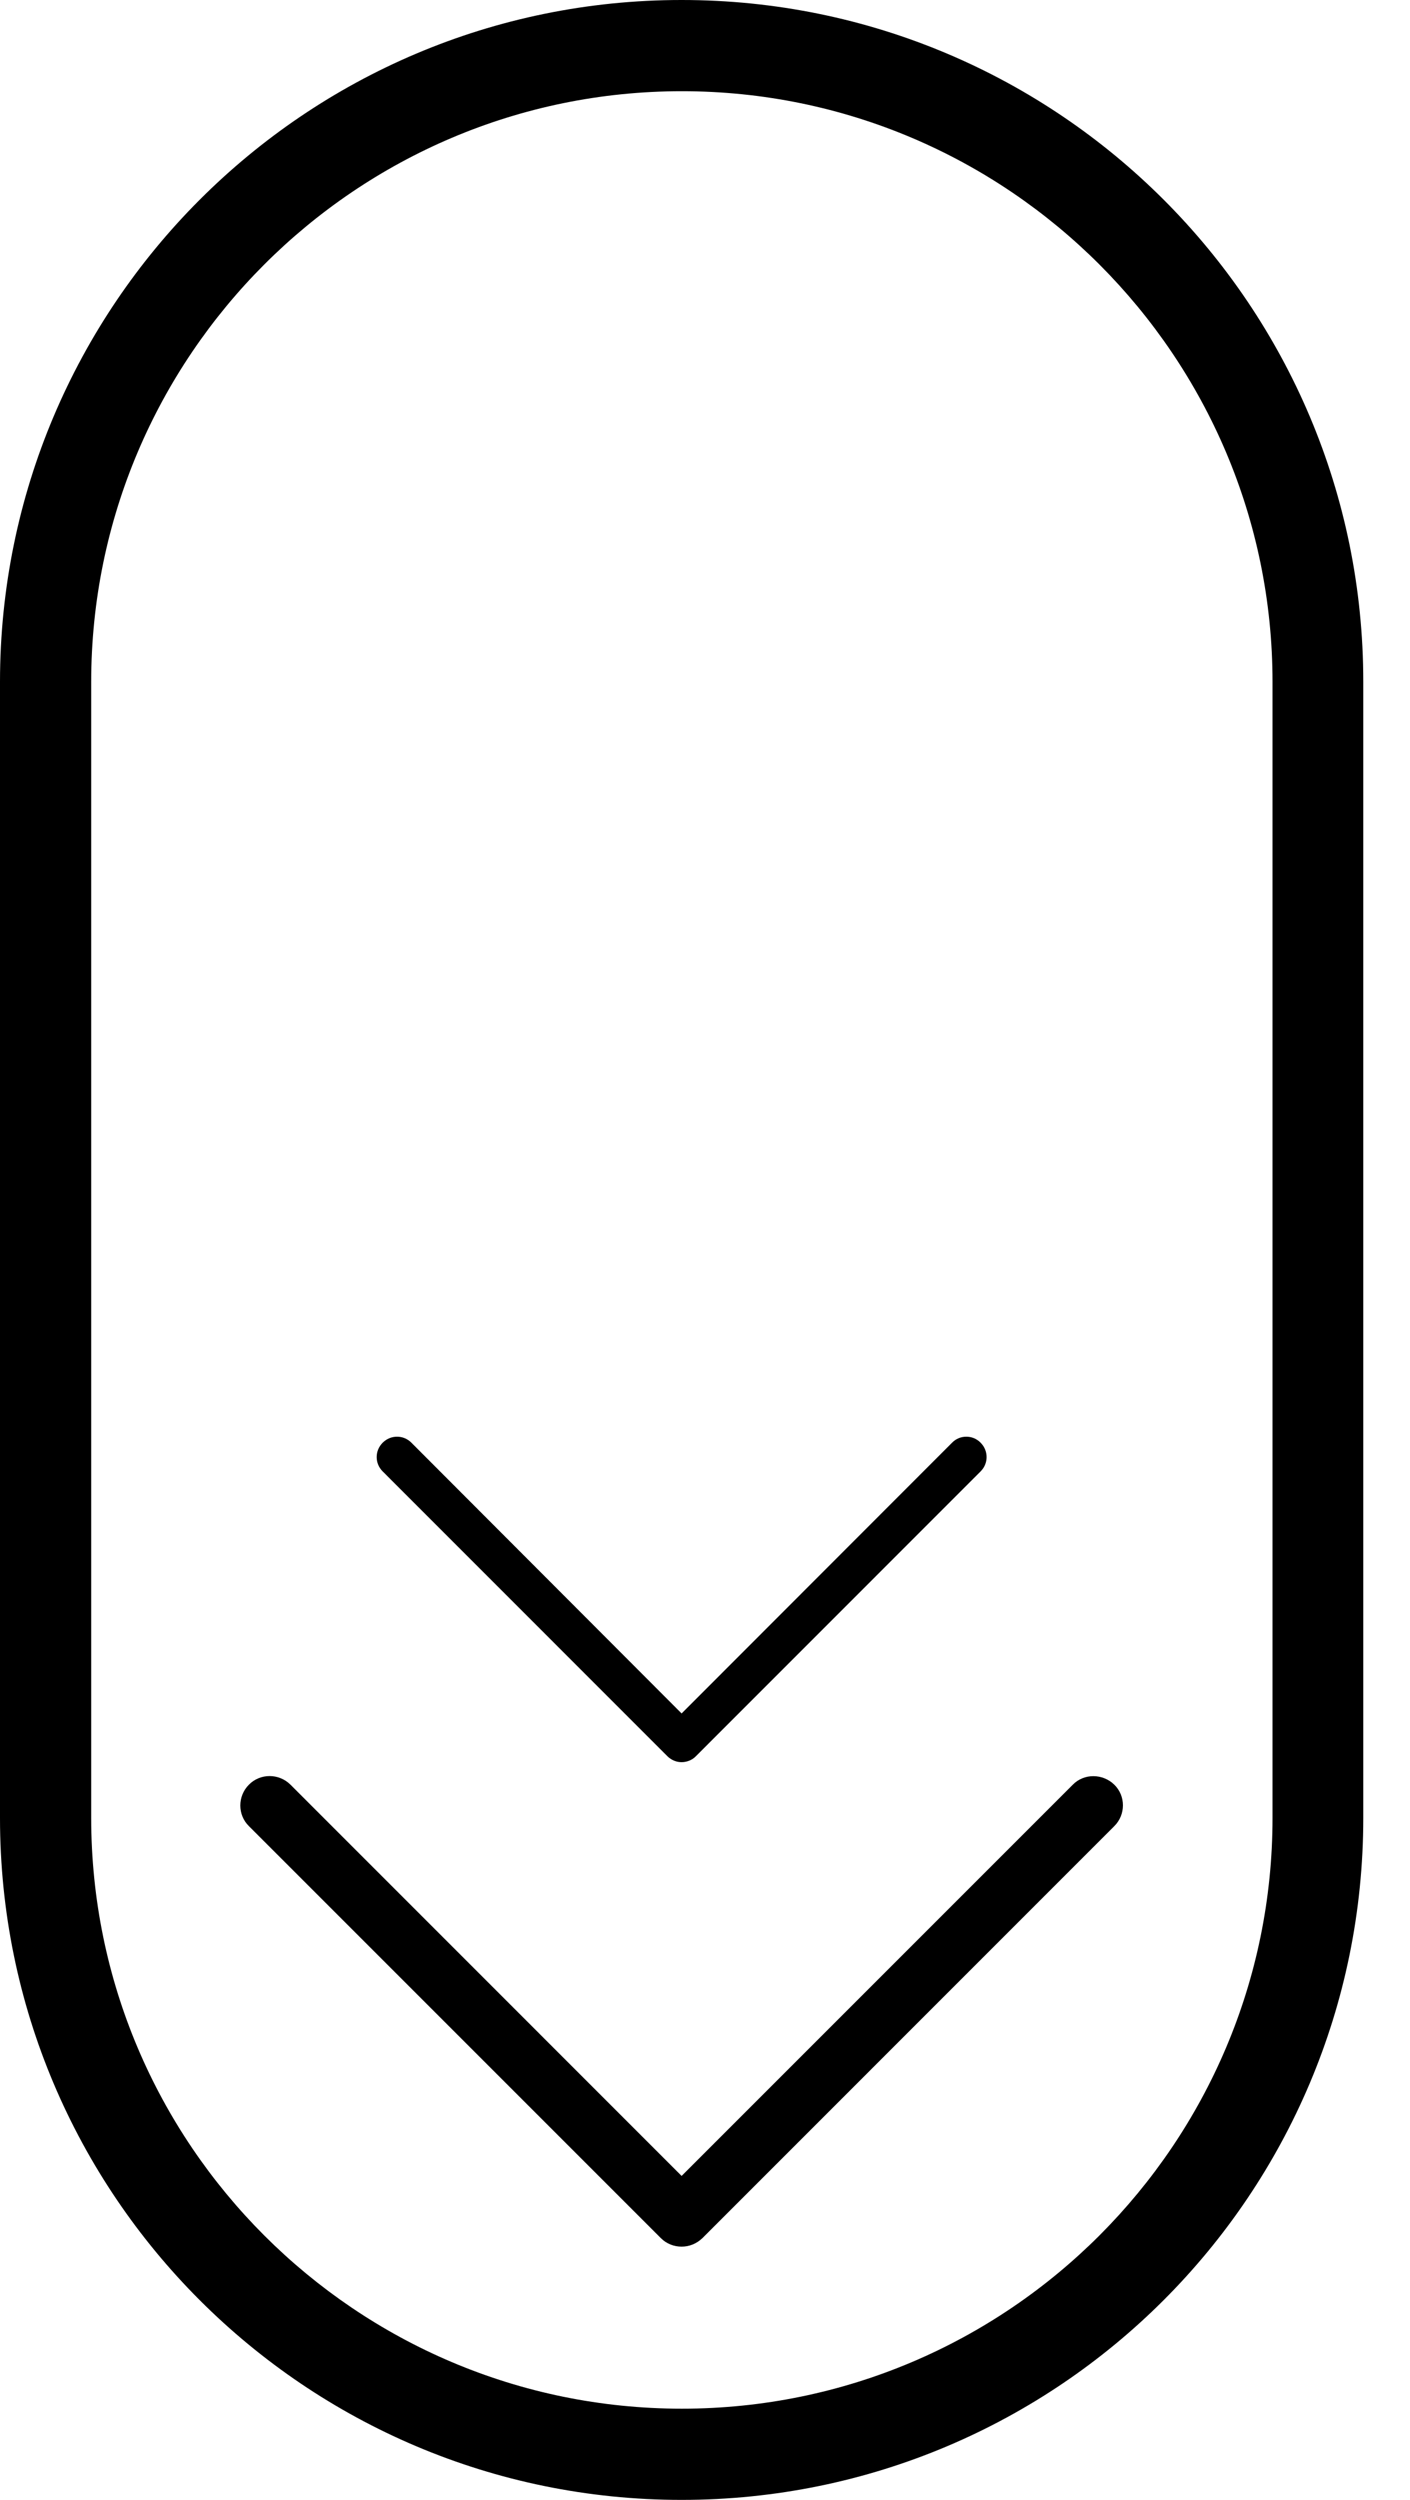 <svg width="22" height="39" viewBox="0 0 22 39" fill="none" xmlns="http://www.w3.org/2000/svg">
<path d="M0 10.639V28.361C0 34.234 4.762 39 10.635 39C16.509 39 21.271 34.238 21.271 28.361V10.639C21.274 4.766 16.513 0 10.635 0C4.758 0 0 4.77 0 10.639ZM1.423 10.639C1.423 5.558 5.554 1.423 10.639 1.423C15.725 1.423 19.855 5.561 19.855 10.639V28.361C19.855 33.443 15.725 37.577 10.639 37.577C5.554 37.577 1.423 33.446 1.423 28.361V10.639ZM14.855 22.507L10.635 26.731L6.419 22.507C6.295 22.382 6.096 22.382 5.971 22.507C5.846 22.632 5.846 22.831 5.971 22.955L10.413 27.398C10.475 27.46 10.557 27.491 10.635 27.491C10.713 27.491 10.799 27.46 10.858 27.398L15.3 22.955C15.425 22.831 15.425 22.632 15.3 22.507C15.179 22.382 14.976 22.382 14.855 22.507ZM16.739 27.842L10.635 33.946L4.532 27.842C4.352 27.663 4.06 27.663 3.884 27.842C3.705 28.021 3.705 28.314 3.884 28.489L10.312 34.917C10.401 35.006 10.518 35.049 10.635 35.049C10.752 35.049 10.865 35.006 10.959 34.917L17.386 28.489C17.566 28.31 17.566 28.018 17.386 27.842C17.207 27.667 16.914 27.663 16.739 27.842Z" fill="#000000"/>
</svg>
